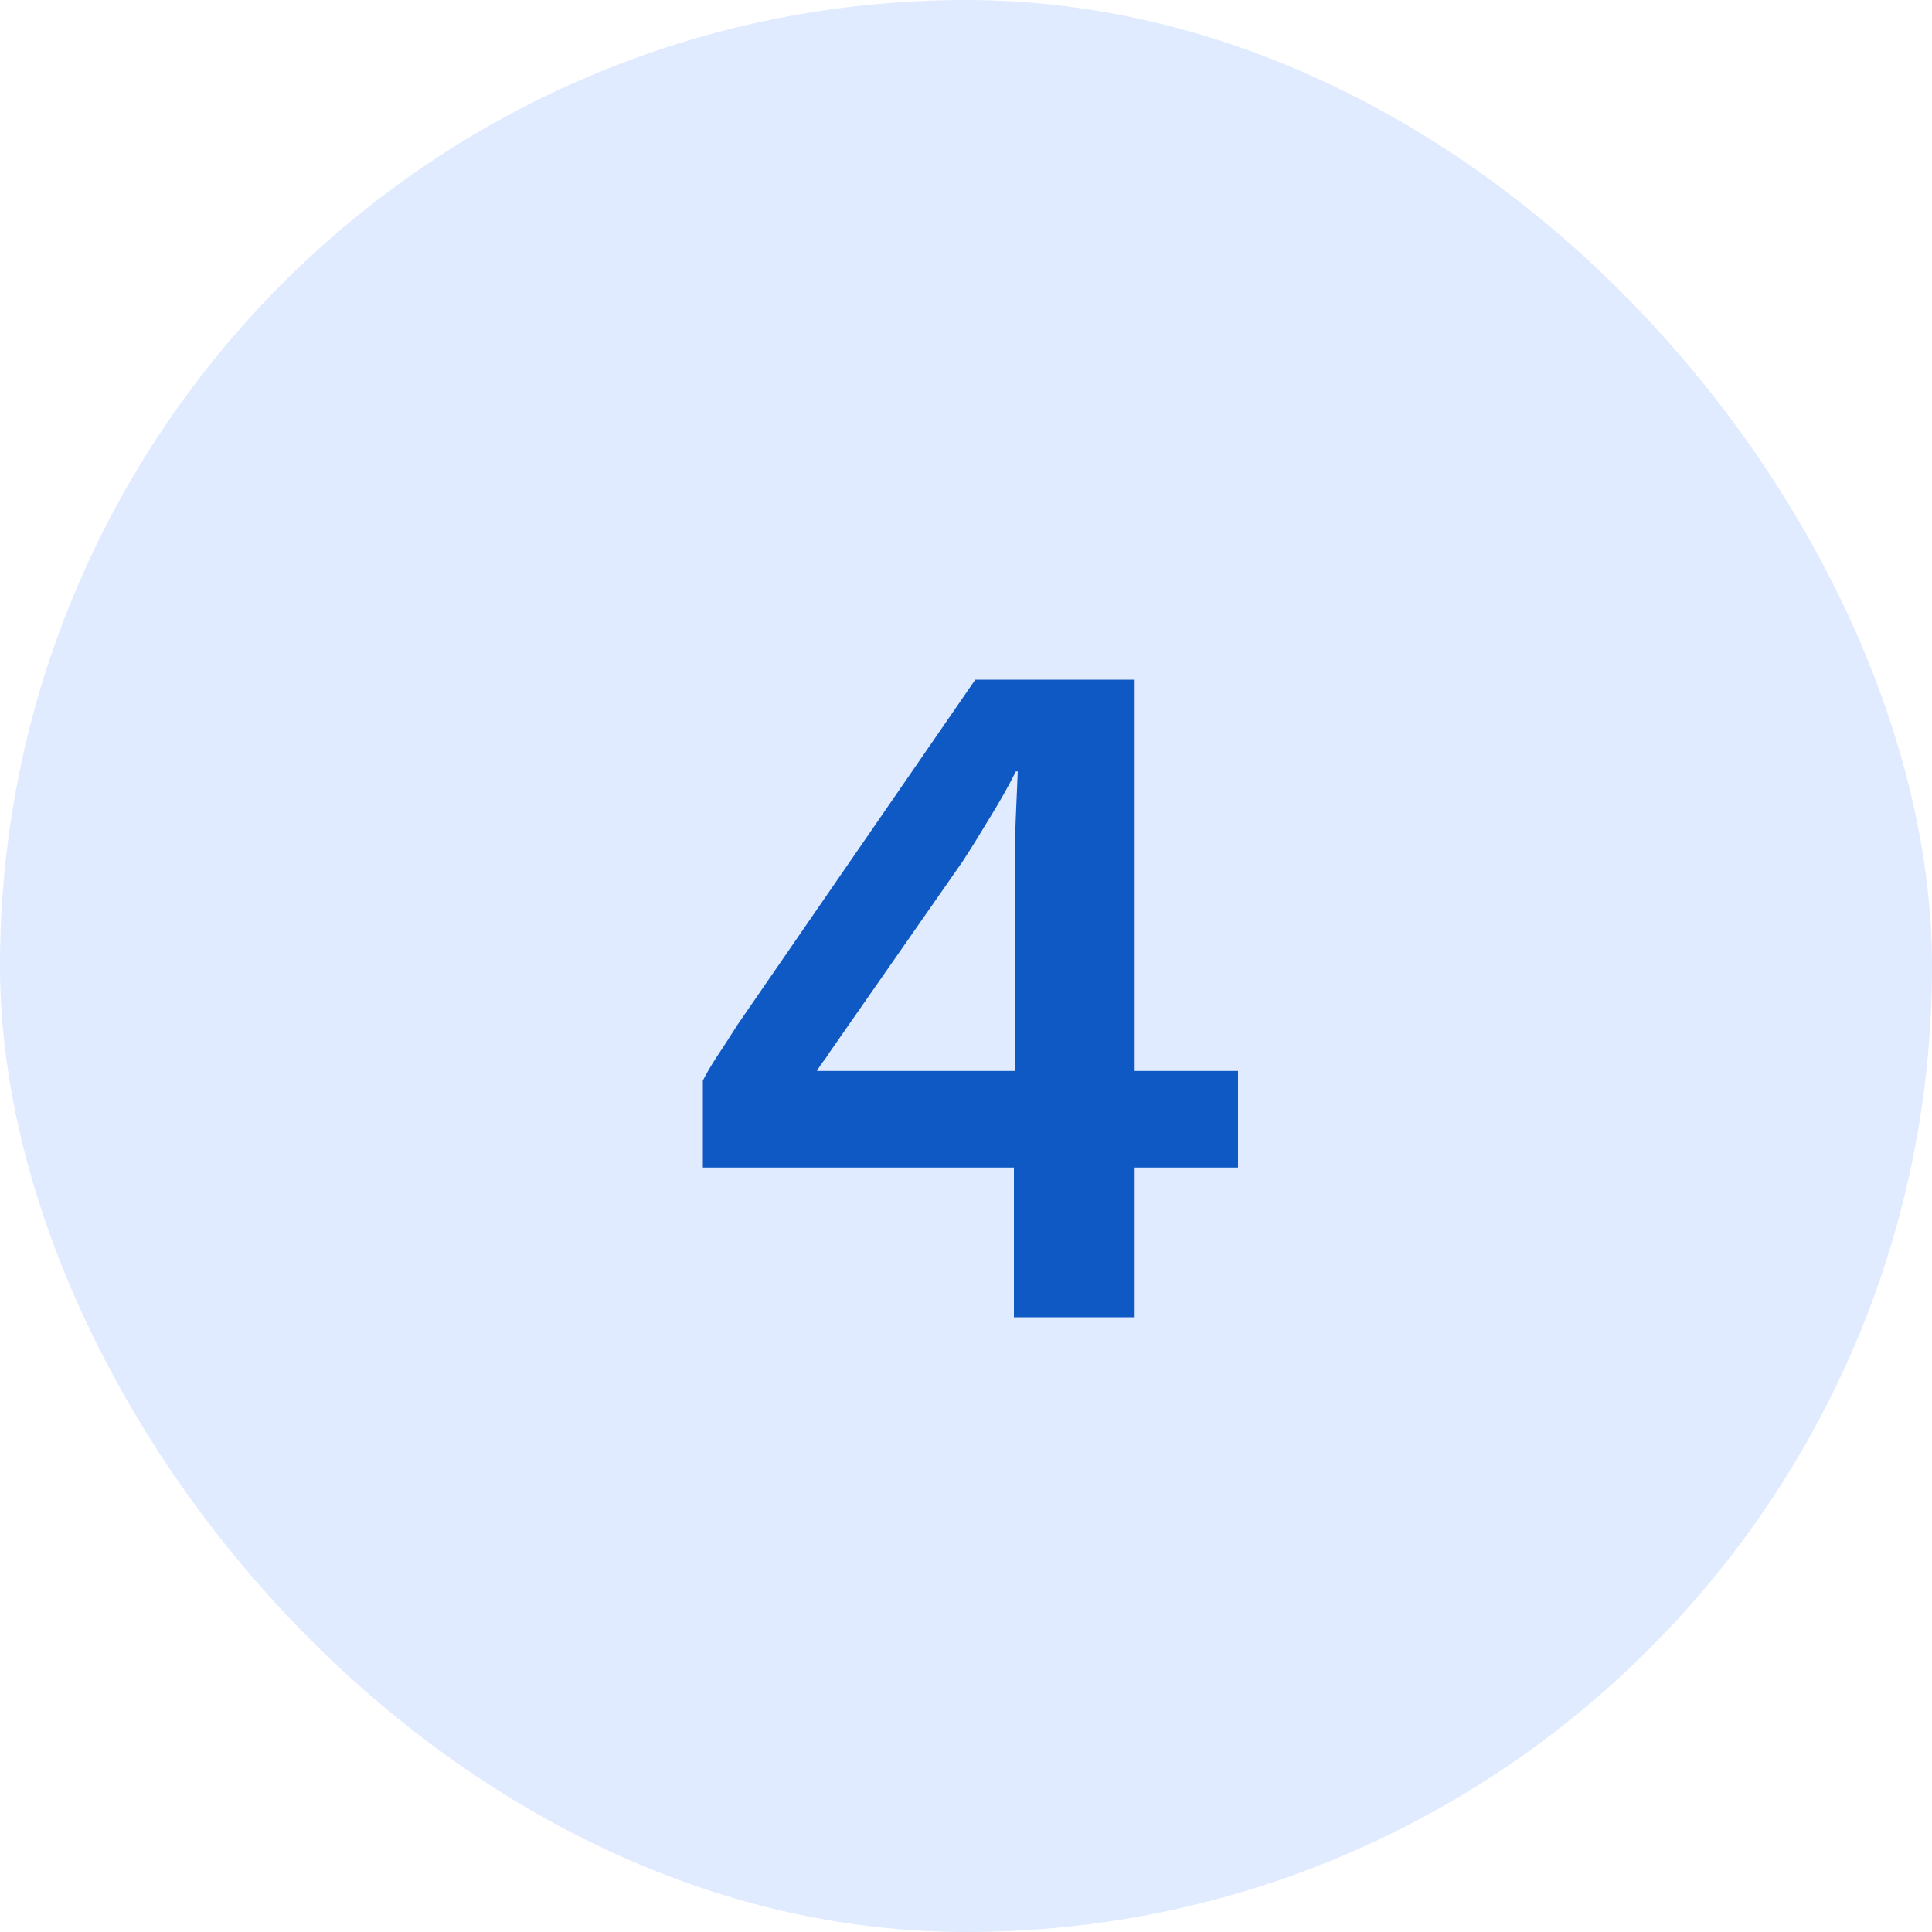 <svg width="44" height="44" viewBox="0 0 44 44" fill="none" xmlns="http://www.w3.org/2000/svg">
<rect width="44" height="44" rx="22" fill="#E0EBFF"/>
<path d="M23.091 30V26.59H16.007V24.61C16.08 24.463 16.183 24.287 16.315 24.082C16.462 23.862 16.623 23.613 16.799 23.334L22.211 15.48H25.841V24.39H28.195V26.59H25.841V30H23.091ZM18.603 24.39H23.113V19.594C23.113 19.286 23.12 18.956 23.135 18.604C23.15 18.252 23.164 17.907 23.179 17.57H23.135C22.974 17.893 22.776 18.245 22.541 18.626C22.321 18.993 22.116 19.323 21.925 19.616L18.889 23.972C18.845 24.045 18.794 24.119 18.735 24.192C18.691 24.251 18.647 24.317 18.603 24.39Z" fill="#0F59C4"/>
</svg>
